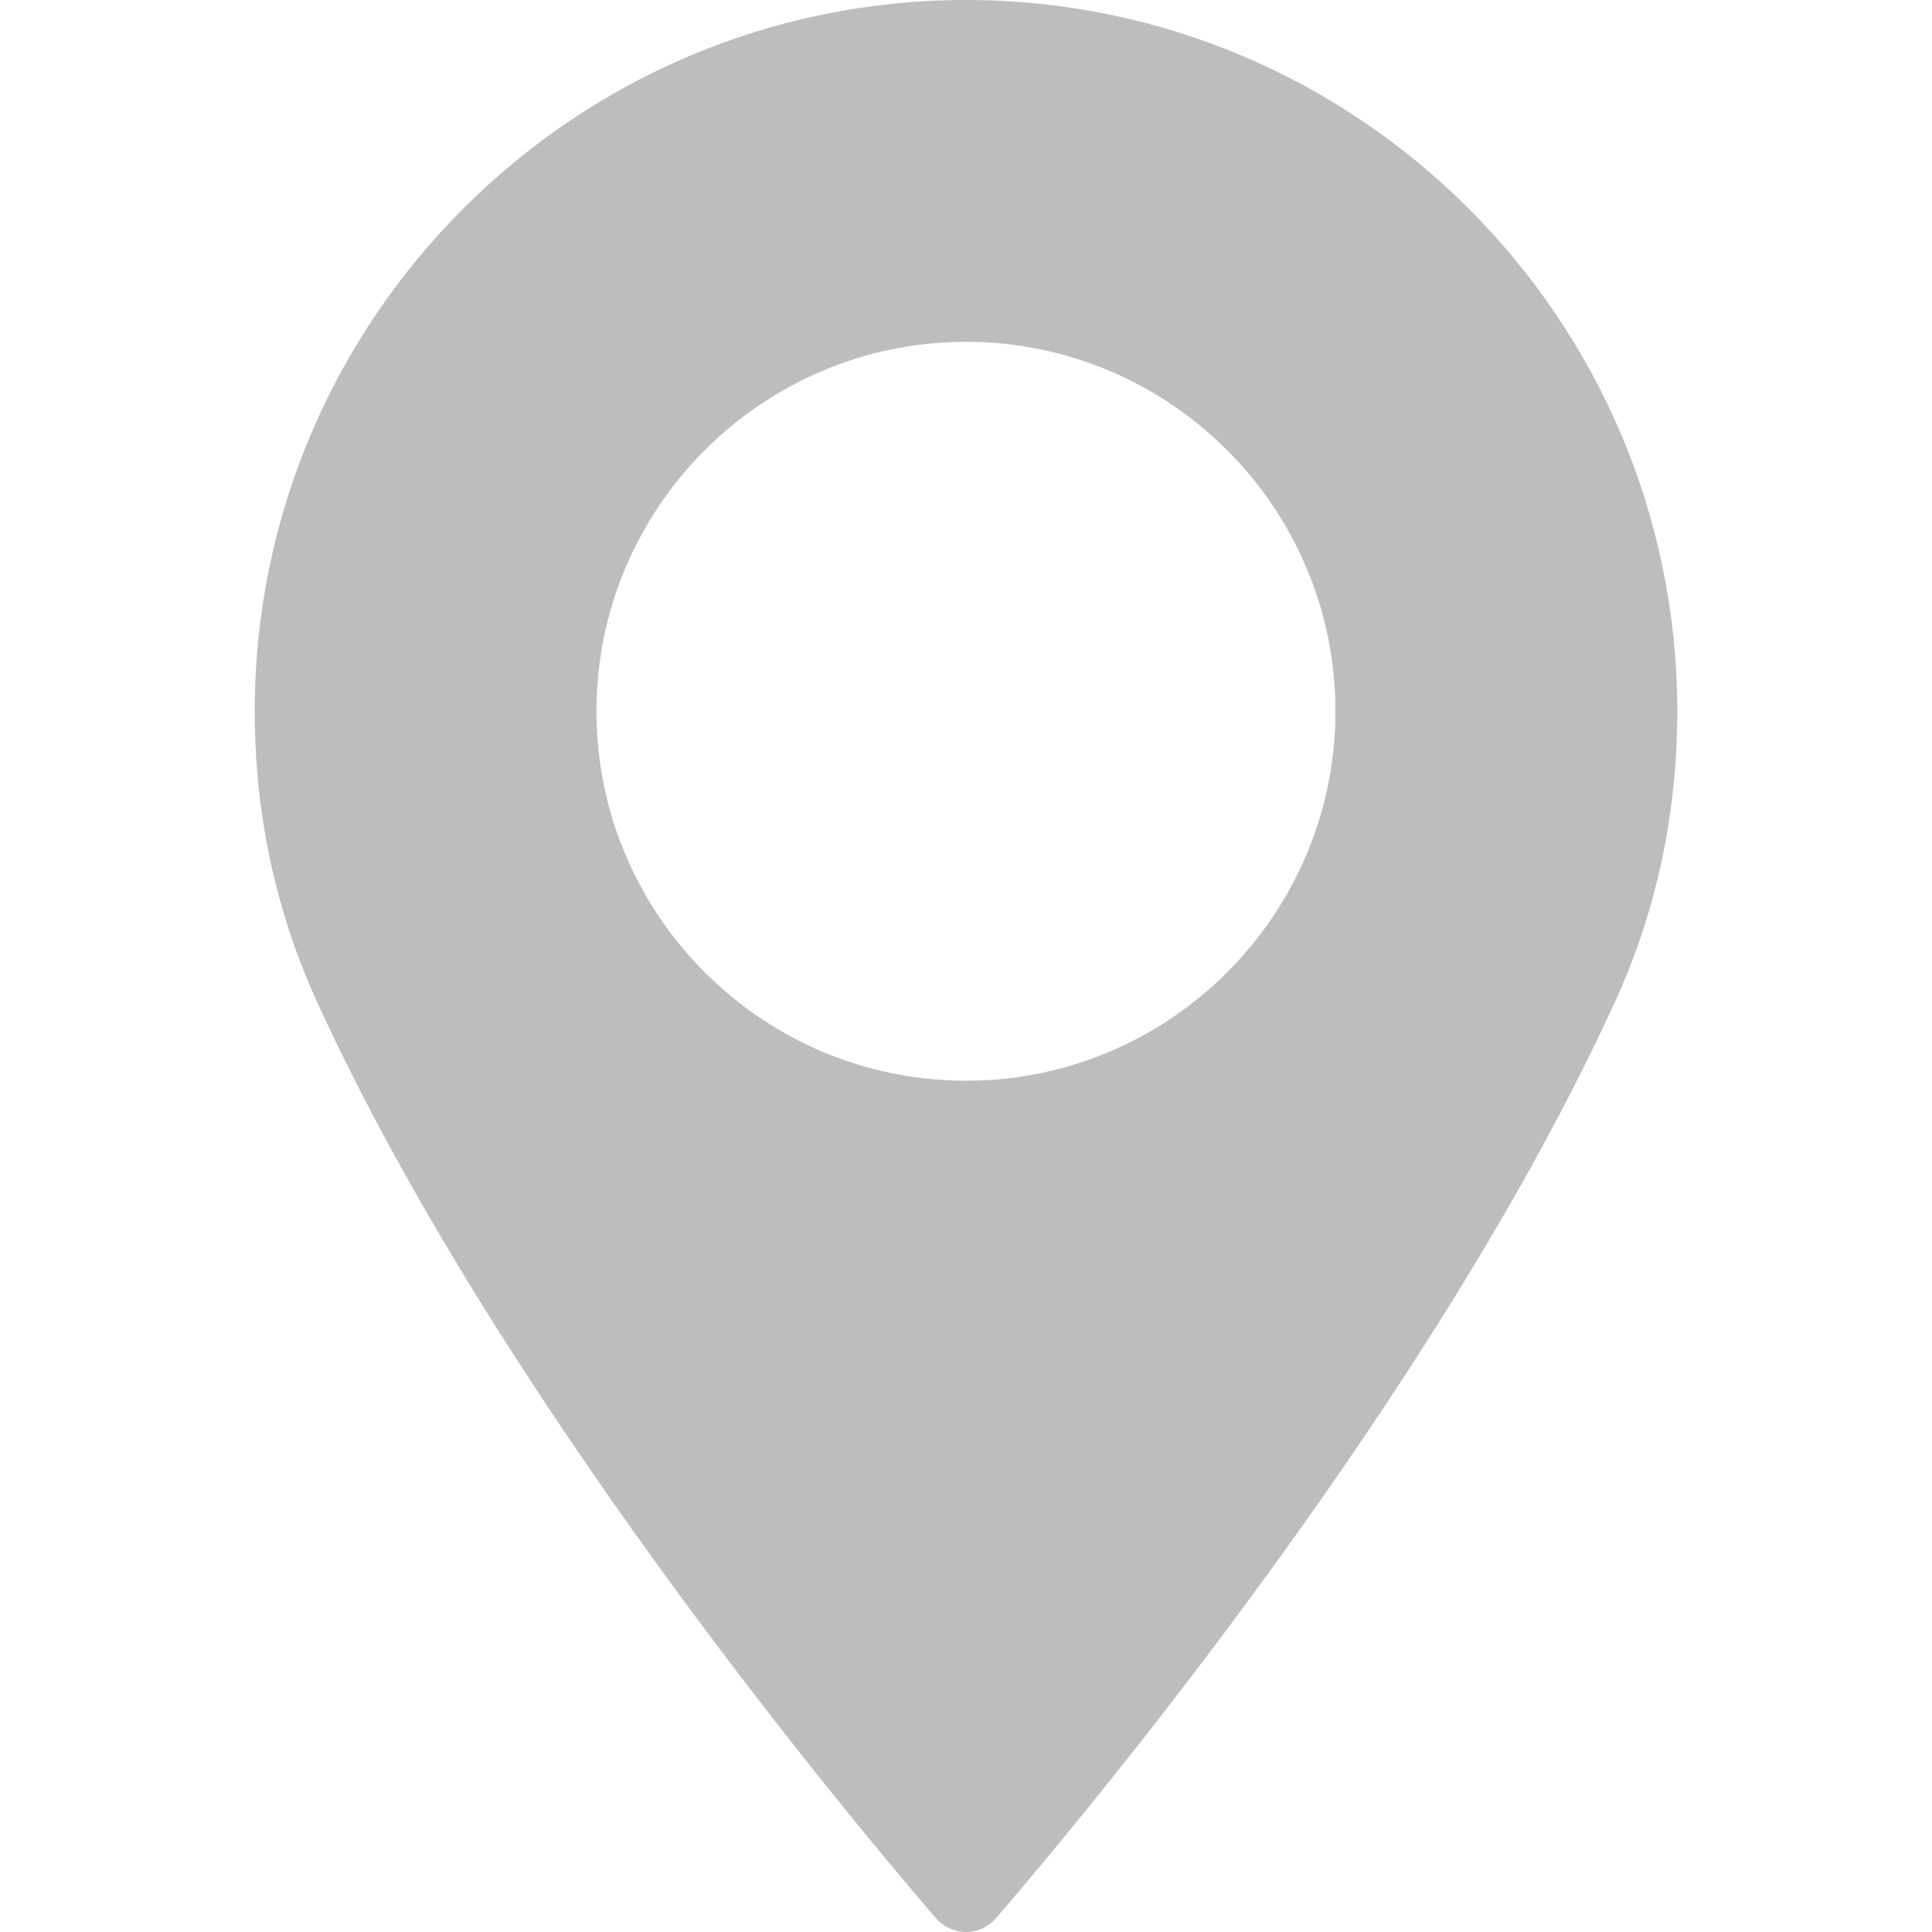 <?xml version="1.0" encoding="UTF-8"?> <svg xmlns="http://www.w3.org/2000/svg" width="26" height="26" viewBox="0 0 26 26" fill="none"> <path d="M13 0C7.722 0 3.428 4.294 3.428 9.572C3.428 10.949 3.71 12.263 4.265 13.479C6.658 18.716 11.247 24.245 12.596 25.815C12.697 25.932 12.845 26 13 26C13.155 26 13.302 25.932 13.403 25.815C14.752 24.245 19.341 18.717 21.735 13.479C22.291 12.263 22.572 10.949 22.572 9.572C22.572 4.294 18.277 0 13 0ZM13 14.544C10.258 14.544 8.027 12.313 8.027 9.572C8.027 6.83 10.258 4.6 13 4.6C15.741 4.6 17.972 6.83 17.972 9.572C17.972 12.313 15.741 14.544 13 14.544Z" fill="#BDBDBD"></path> </svg> 